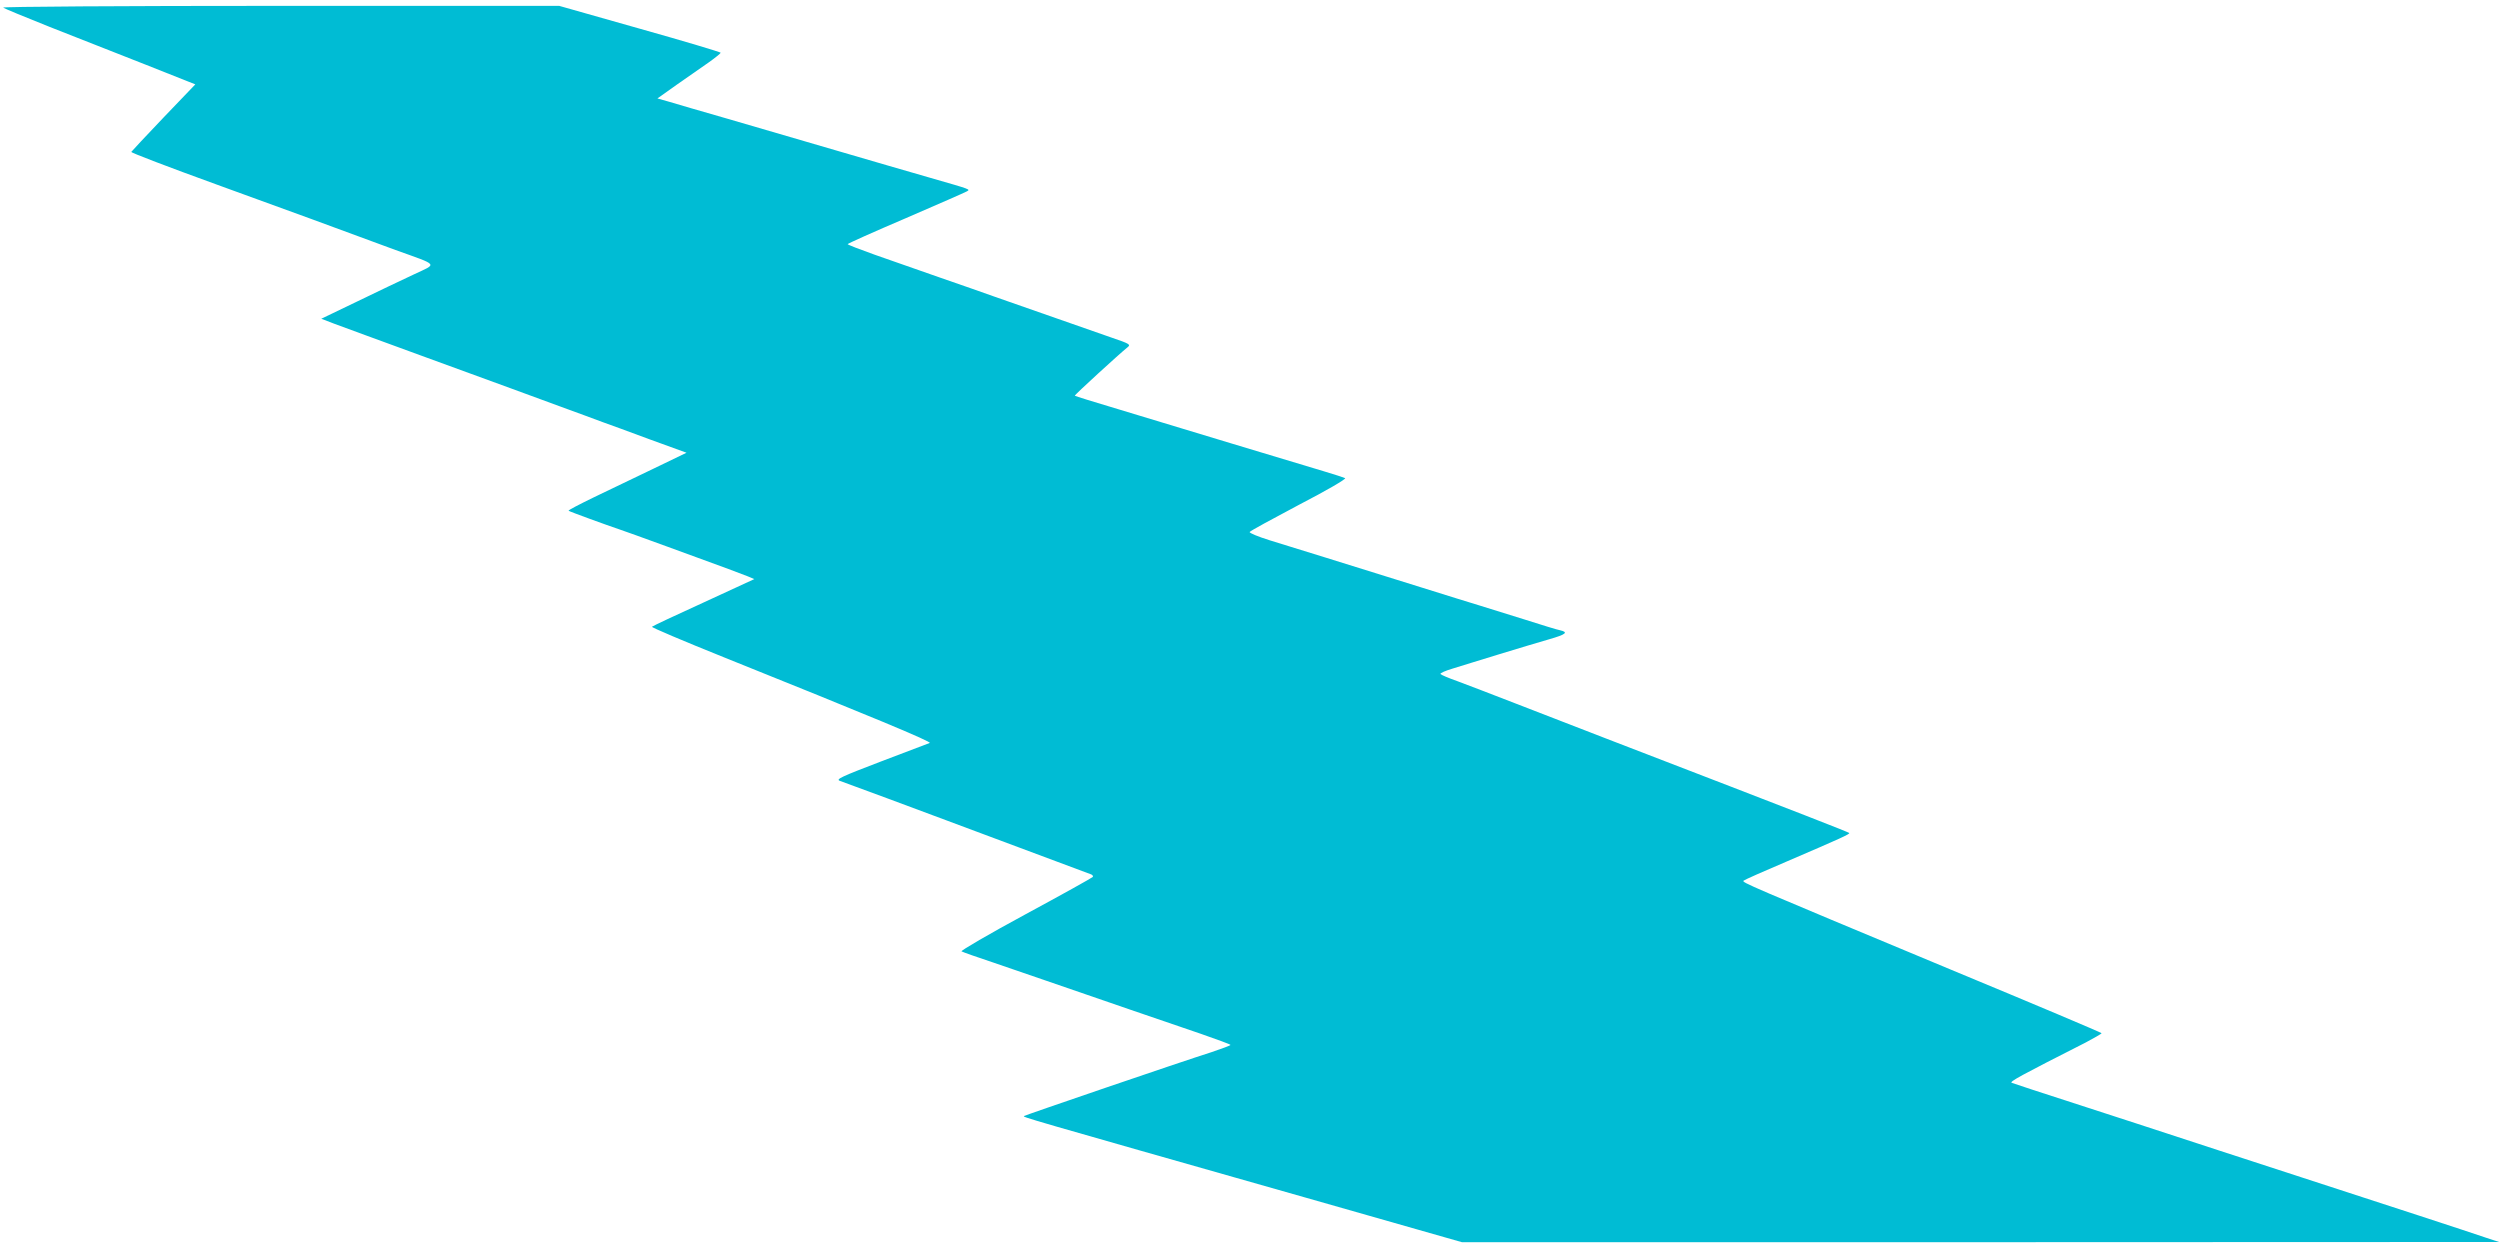 <?xml version="1.0" standalone="no"?>
<!DOCTYPE svg PUBLIC "-//W3C//DTD SVG 20010904//EN"
 "http://www.w3.org/TR/2001/REC-SVG-20010904/DTD/svg10.dtd">
<svg version="1.0" xmlns="http://www.w3.org/2000/svg"
 width="1280pt" height="640pt" viewBox="0 0 1280 640"
 preserveAspectRatio="xMidYMid meet">
<g transform="translate(0,640) scale(0.1,-0.1)"
fill="#00bcd4" stroke="none">
<path d="M16 6361 c5 -4 113 -49 239 -99 127 -50 346 -136 488 -192 l257 -102
-162 -169 c-90 -94 -164 -174 -166 -177 -1 -4 195 -79 435 -166 435 -158 632
-230 728 -266 28 -10 113 -42 190 -70 225 -81 215 -68 94 -125 -57 -26 -187
-89 -289 -138 l-185 -89 65 -25 c36 -13 238 -88 450 -165 212 -77 419 -153
460 -168 41 -15 152 -56 245 -90 94 -34 193 -71 220 -81 28 -10 136 -49 240
-88 l190 -69 -170 -82 c-93 -45 -230 -111 -304 -146 -74 -36 -132 -66 -130
-69 4 -4 199 -75 259 -95 14 -4 126 -45 250 -90 319 -116 371 -136 409 -151
l33 -14 -258 -119 c-143 -65 -262 -121 -266 -125 -4 -3 161 -73 365 -155 757
-304 1072 -435 1057 -440 -8 -3 -121 -46 -250 -95 -204 -78 -232 -91 -210 -99
186 -68 290 -107 545 -202 244 -91 688 -257 742 -277 7 -3 11 -9 8 -13 -3 -4
-157 -90 -344 -191 -187 -101 -334 -187 -328 -190 7 -4 80 -30 162 -57 83 -28
202 -69 265 -91 254 -88 654 -225 798 -274 83 -29 152 -54 152 -57 0 -3 -44
-19 -97 -37 -161 -51 -956 -323 -960 -327 -6 -6 -28 0 1432 -415 l810 -231
2655 0 2655 1 -70 23 c-96 33 -486 160 -935 306 -206 67 -400 130 -430 140
-50 17 -741 242 -955 311 -49 16 -97 32 -105 35 -14 5 47 38 378 206 45 24 82
45 82 48 0 3 -346 149 -768 324 -1058 441 -1074 448 -1065 457 4 4 105 49 223
99 275 118 323 140 318 145 -5 5 -188 77 -1248 485 -140 54 -349 135 -465 180
-115 45 -247 95 -292 112 -46 16 -85 33 -88 37 -2 5 26 17 63 28 37 12 144 44
237 73 94 29 209 63 257 77 87 25 99 36 56 46 -13 2 -97 28 -188 57 -91 28
-192 60 -225 70 -33 10 -163 50 -290 90 -381 119 -674 210 -785 244 -58 18
-103 37 -102 42 2 5 116 67 252 139 143 74 244 133 237 137 -7 3 -57 20 -112
36 -55 17 -264 80 -465 140 -201 61 -464 140 -585 177 -121 36 -221 67 -222
69 -3 3 230 216 269 247 19 15 15 18 -88 53 -132 46 -479 167 -589 206 -44 16
-170 60 -280 98 -110 39 -262 92 -337 118 -76 27 -138 51 -138 54 0 3 134 63
298 133 164 71 304 132 312 137 18 11 27 8 -185 69 -93 27 -312 90 -485 141
-173 51 -423 123 -555 162 -132 38 -267 77 -299 87 l-60 17 100 71 c54 38 127
89 162 113 34 24 62 47 62 50 0 3 -186 59 -414 123 l-413 117 -1429 0 c-809 0
-1424 -4 -1418 -9z"/>
</g>
</svg>
